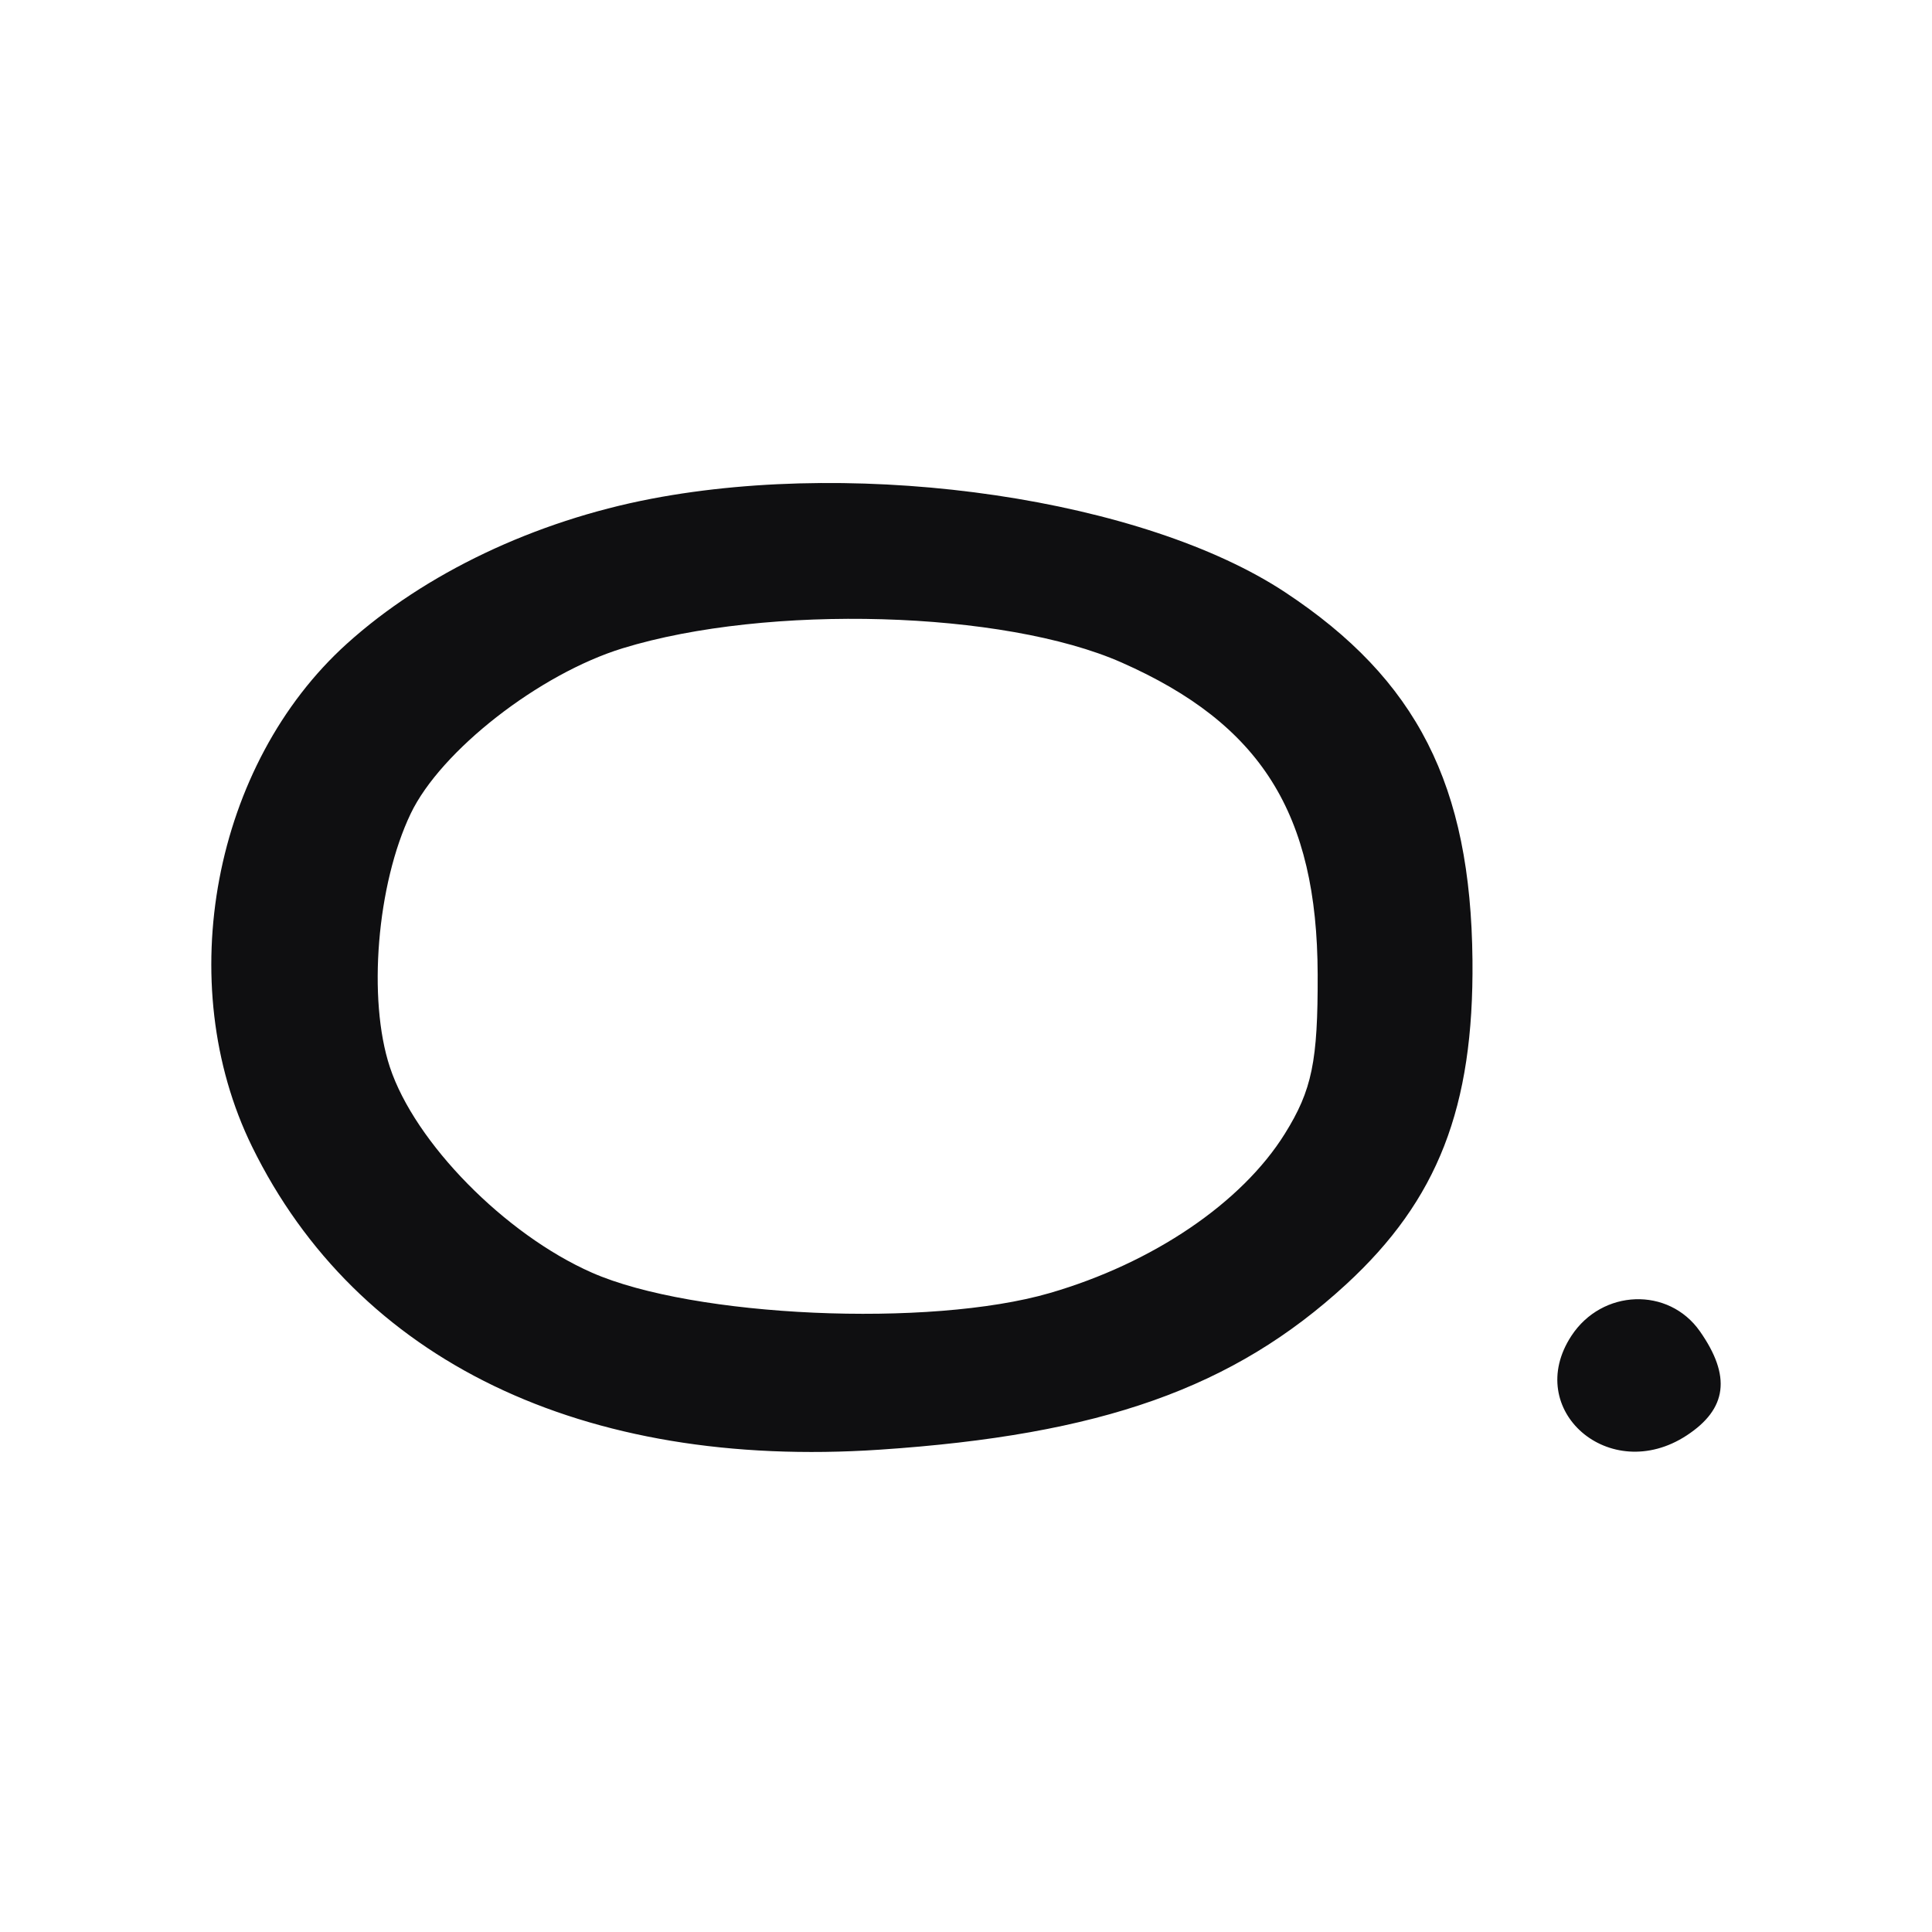 <svg width="512" height="512" viewBox="0 0 512 512" fill="none" xmlns="http://www.w3.org/2000/svg">
<rect width="512" height="512" fill="white"/>
<path fill-rule="evenodd" clip-rule="evenodd" d="M172.672 132.168C141.732 138.086 112.603 151.938 91.963 170.557C56.523 202.518 45.569 260.538 66.792 303.85C94.588 360.565 154.353 389.432 233.095 384.182C291.812 380.267 326.892 367.836 356.742 340.364C381.034 318.01 390.601 293.463 390.221 254.466C389.771 208.064 375.527 180.071 340.636 156.997C303.272 132.288 229.252 121.346 172.672 132.168ZM297.217 175.563C334.179 191.883 349.065 215.553 349.196 258.216C349.267 281.279 347.701 288.88 340.493 300.456C329.085 318.771 305.515 334.742 278.173 342.677C246.369 351.906 183.753 349.116 156.863 337.266C133.826 327.119 109.936 302.811 103.318 282.794C97.379 264.828 99.884 234.325 108.843 215.613C116.821 198.94 142.949 178.563 165.044 171.787C203.38 160.023 266.093 161.816 297.217 175.563ZM416.447 353.995C403.522 373.69 426.649 393.711 446.97 380.417C457.732 373.378 458.836 364.701 450.486 352.802C442.196 340.979 424.583 341.597 416.447 353.995Z" fill="#0F0F11"/>
</svg>
